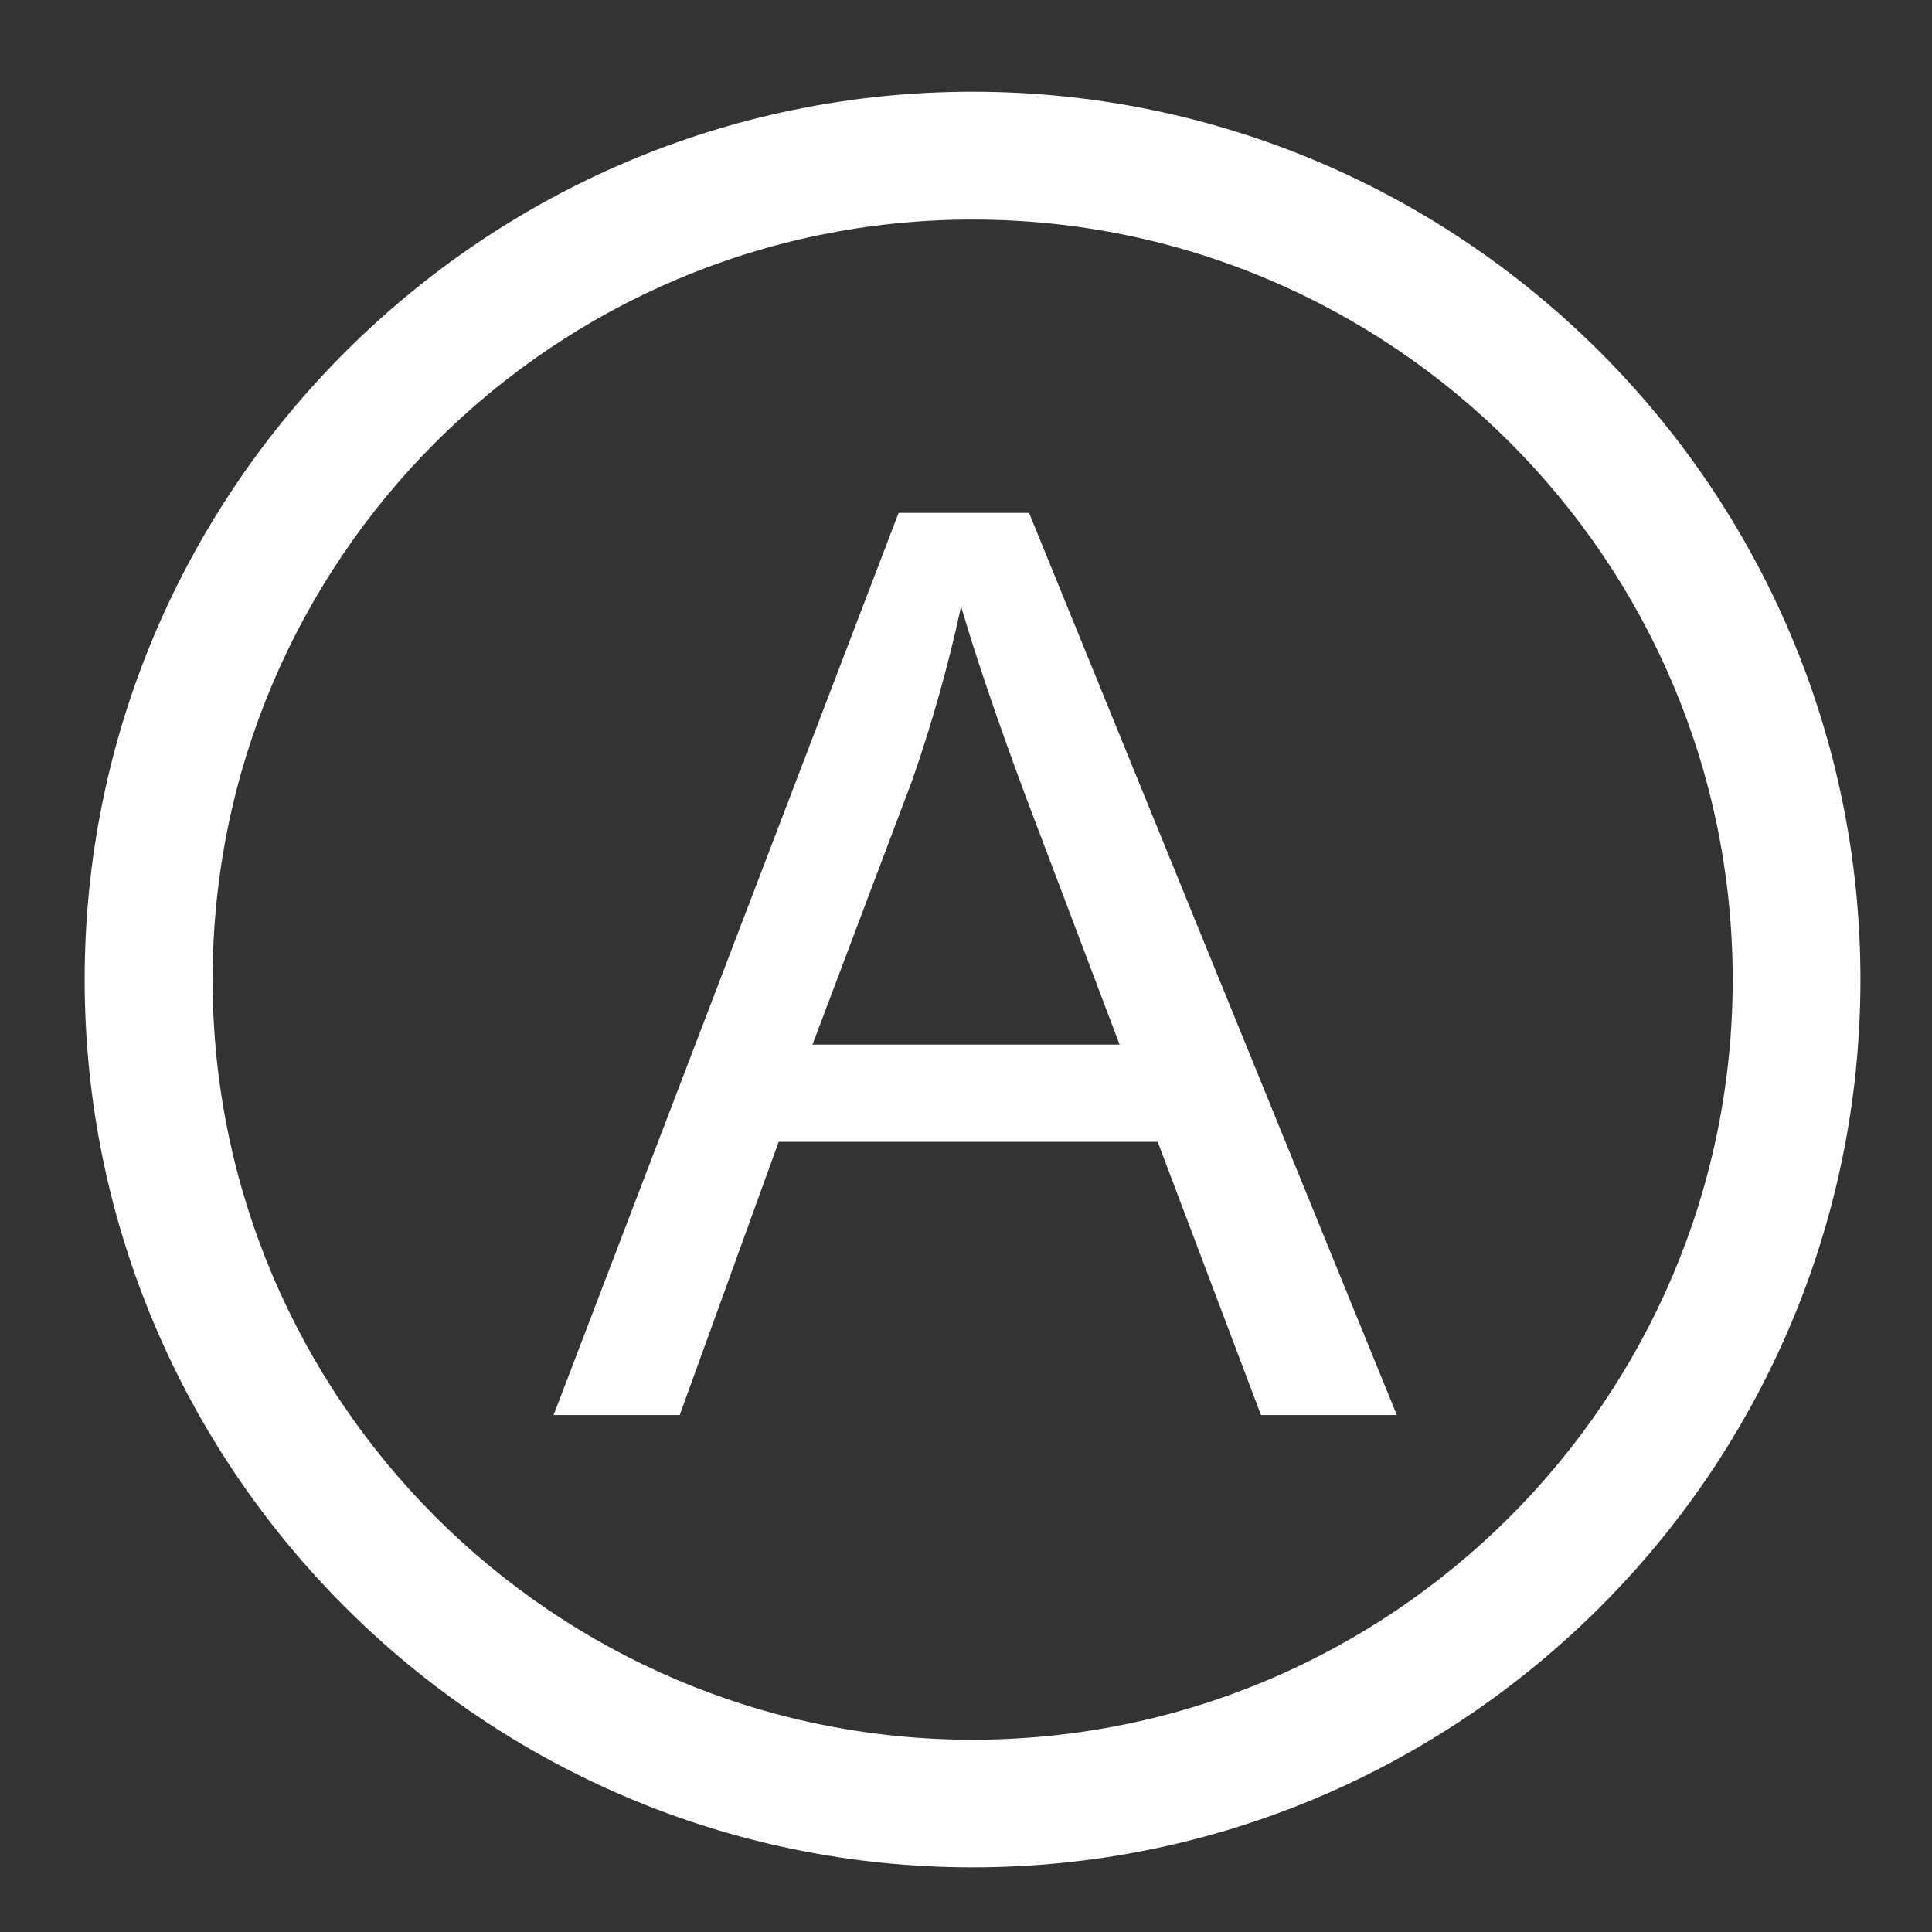<?xml version="1.0" encoding="UTF-8"?>
<!DOCTYPE svg PUBLIC "-//W3C//DTD SVG 1.1//EN" "http://www.w3.org/Graphics/SVG/1.1/DTD/svg11.dtd">
<!-- Creator: CorelDRAW -->
<svg xmlns="http://www.w3.org/2000/svg" xml:space="preserve" width="50px" height="50px" style="shape-rendering:geometricPrecision; text-rendering:geometricPrecision; image-rendering:optimizeQuality; fill-rule:evenodd; clip-rule:evenodd"
viewBox="0 0 50 50"
 xmlns:xlink="http://www.w3.org/1999/xlink">
 <rect x="0" y="0" width="50" height="50" fill="#333333" stroke="none"/>
 <defs>
  <style type="text/css">
   <![CDATA[
    .fil0 {fill:white;fill-rule:nonzero}
   ]]>
  </style>
 </defs>
 <g id="Vrstva_x0020_1">
  <g id="_111425480">
   <path id="_77311936" class="fil0" d="M5.502 25.353c0,-10.848 8.822,-19.671 19.667,-19.671 10.849,0 19.673,8.823 19.673,19.671 0,10.841 -8.824,19.671 -19.673,19.671 -10.845,0 -19.667,-8.83 -19.667,-19.671zm19.667 22.974c12.67,0 22.979,-10.305 22.979,-22.974 0,-12.67 -10.309,-22.979 -22.979,-22.979 -12.666,0 -22.978,10.309 -22.978,22.979 0,12.669 10.311,22.974 22.978,22.974z"/>
   <path id="_76151152" class="fil0" d="M14.327 36.621l8.929 -23.348 3.376 0 9.518 23.348 -3.516 0 -2.673 -7.07 -9.809 0 -2.561 7.07 -3.263 0zm6.699 -9.586l7.95 0 -2.446 -6.462c-0.73,-1.969 -1.282,-3.594 -1.657,-4.879 -0.326,1.515 -0.748,3.014 -1.264,4.498l-2.583 6.844z"/>
  </g>
 </g>
</svg>
